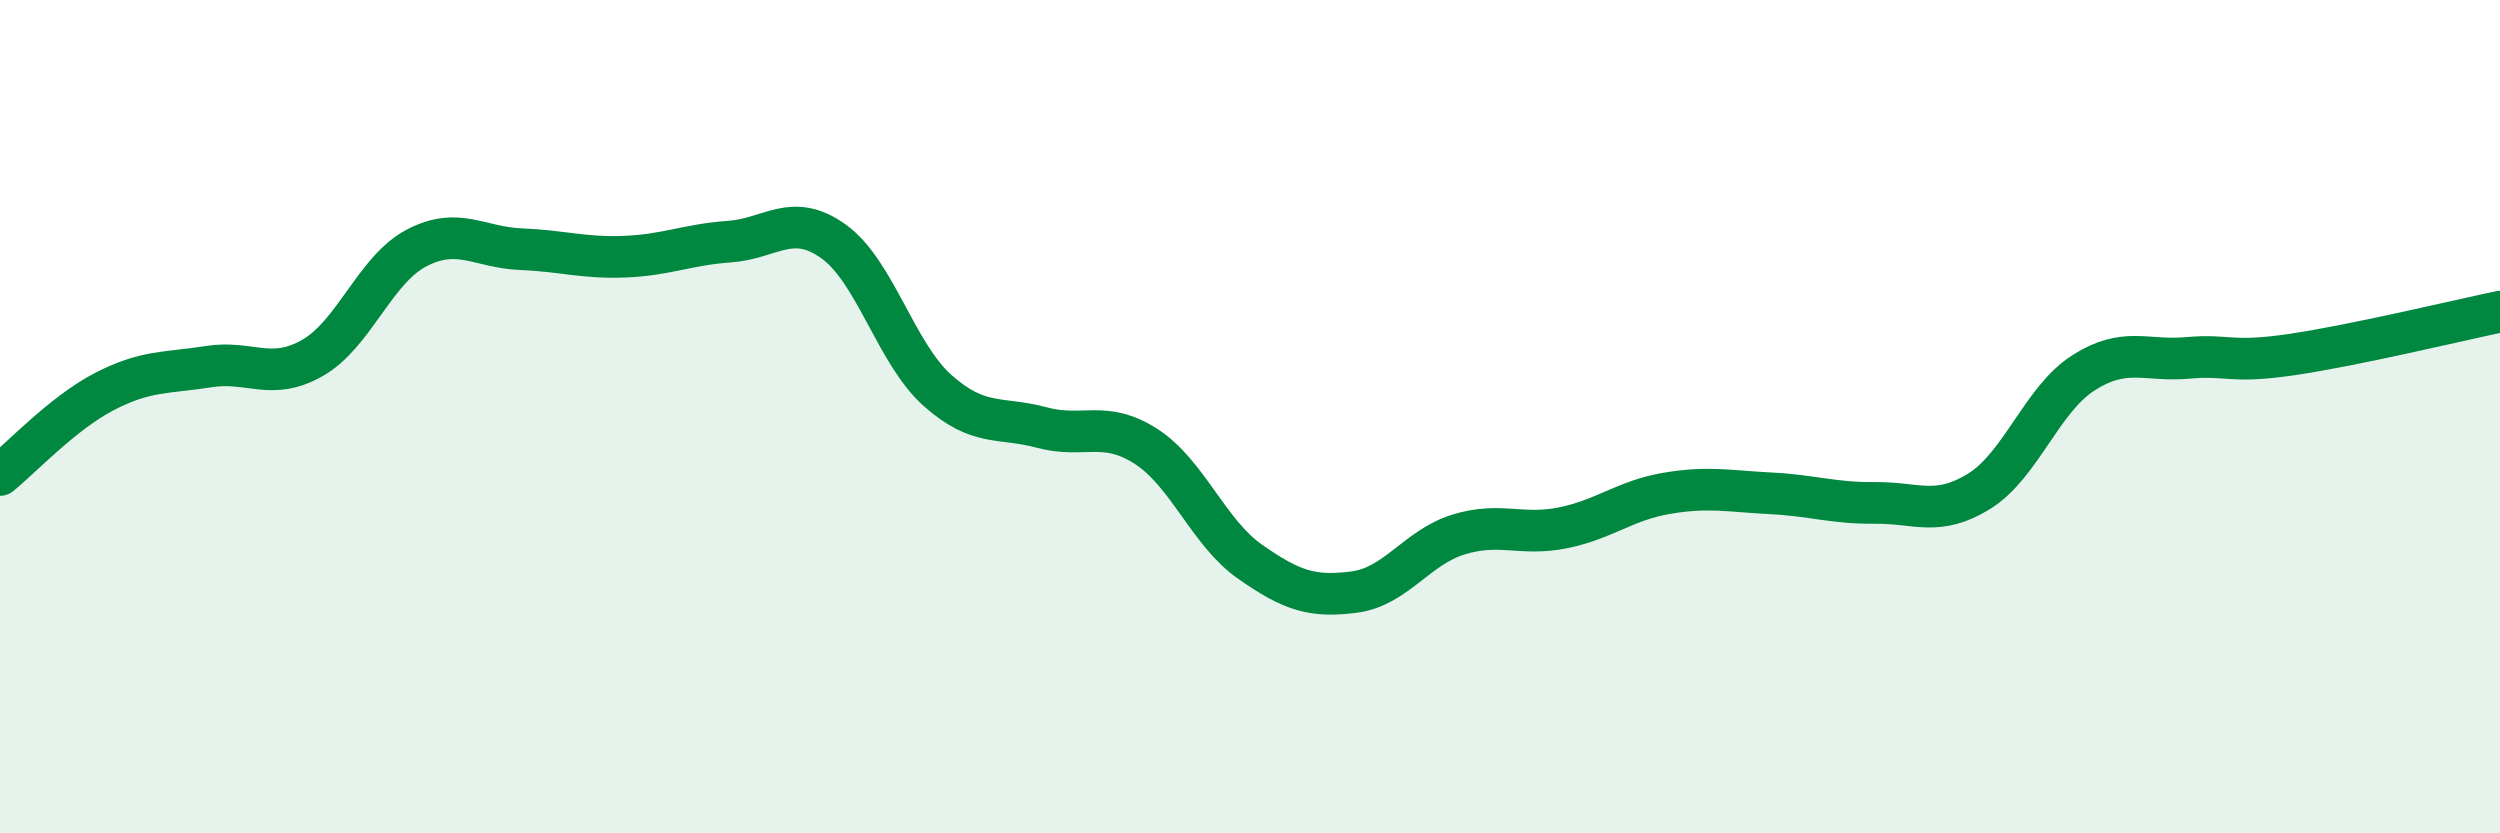 
    <svg width="60" height="20" viewBox="0 0 60 20" xmlns="http://www.w3.org/2000/svg">
      <path
        d="M 0,11.4 C 0.5,11 1.5,9.92 2.5,9.4 C 3.5,8.88 4,8.96 5,8.8 C 6,8.64 6.5,9.16 7.5,8.59 C 8.5,8.02 9,6.47 10,5.95 C 11,5.43 11.5,5.94 12.5,5.98 C 13.5,6.02 14,6.2 15,6.16 C 16,6.12 16.5,5.87 17.5,5.8 C 18.5,5.73 19,5.08 20,5.79 C 21,6.5 21.5,8.48 22.5,9.37 C 23.5,10.26 24,9.99 25,10.26 C 26,10.53 26.5,10.07 27.5,10.71 C 28.5,11.35 29,12.78 30,13.48 C 31,14.18 31.5,14.34 32.5,14.21 C 33.5,14.08 34,13.14 35,12.83 C 36,12.52 36.5,12.87 37.5,12.67 C 38.5,12.47 39,12.01 40,11.84 C 41,11.67 41.5,11.79 42.5,11.84 C 43.5,11.89 44,12.08 45,12.07 C 46,12.06 46.5,12.41 47.5,11.79 C 48.5,11.17 49,9.59 50,8.95 C 51,8.31 51.5,8.68 52.5,8.59 C 53.5,8.5 53.5,8.73 55,8.51 C 56.5,8.29 59,7.69 60,7.48L60 20L0 20Z"
        fill="#008740"
        opacity="0.1"
        stroke-linecap="round"
        stroke-linejoin="round"
      />
      <path
        d="M 0,11.4 C 0.5,11 1.5,9.92 2.5,9.4 C 3.5,8.88 4,8.96 5,8.8 C 6,8.64 6.5,9.16 7.5,8.59 C 8.5,8.02 9,6.47 10,5.95 C 11,5.43 11.5,5.94 12.5,5.98 C 13.5,6.02 14,6.2 15,6.16 C 16,6.12 16.5,5.87 17.5,5.8 C 18.5,5.73 19,5.08 20,5.79 C 21,6.5 21.5,8.48 22.5,9.37 C 23.5,10.26 24,9.99 25,10.26 C 26,10.53 26.5,10.07 27.5,10.71 C 28.5,11.35 29,12.78 30,13.48 C 31,14.18 31.5,14.34 32.5,14.21 C 33.5,14.08 34,13.14 35,12.83 C 36,12.52 36.5,12.87 37.5,12.67 C 38.5,12.47 39,12.01 40,11.84 C 41,11.67 41.5,11.79 42.5,11.84 C 43.5,11.89 44,12.08 45,12.07 C 46,12.06 46.5,12.41 47.5,11.79 C 48.5,11.17 49,9.59 50,8.95 C 51,8.31 51.5,8.68 52.5,8.59 C 53.5,8.5 53.5,8.73 55,8.51 C 56.5,8.29 59,7.69 60,7.48"
        stroke="#008740"
        stroke-width="1"
        fill="none"
        stroke-linecap="round"
        stroke-linejoin="round"
      />
    </svg>
  